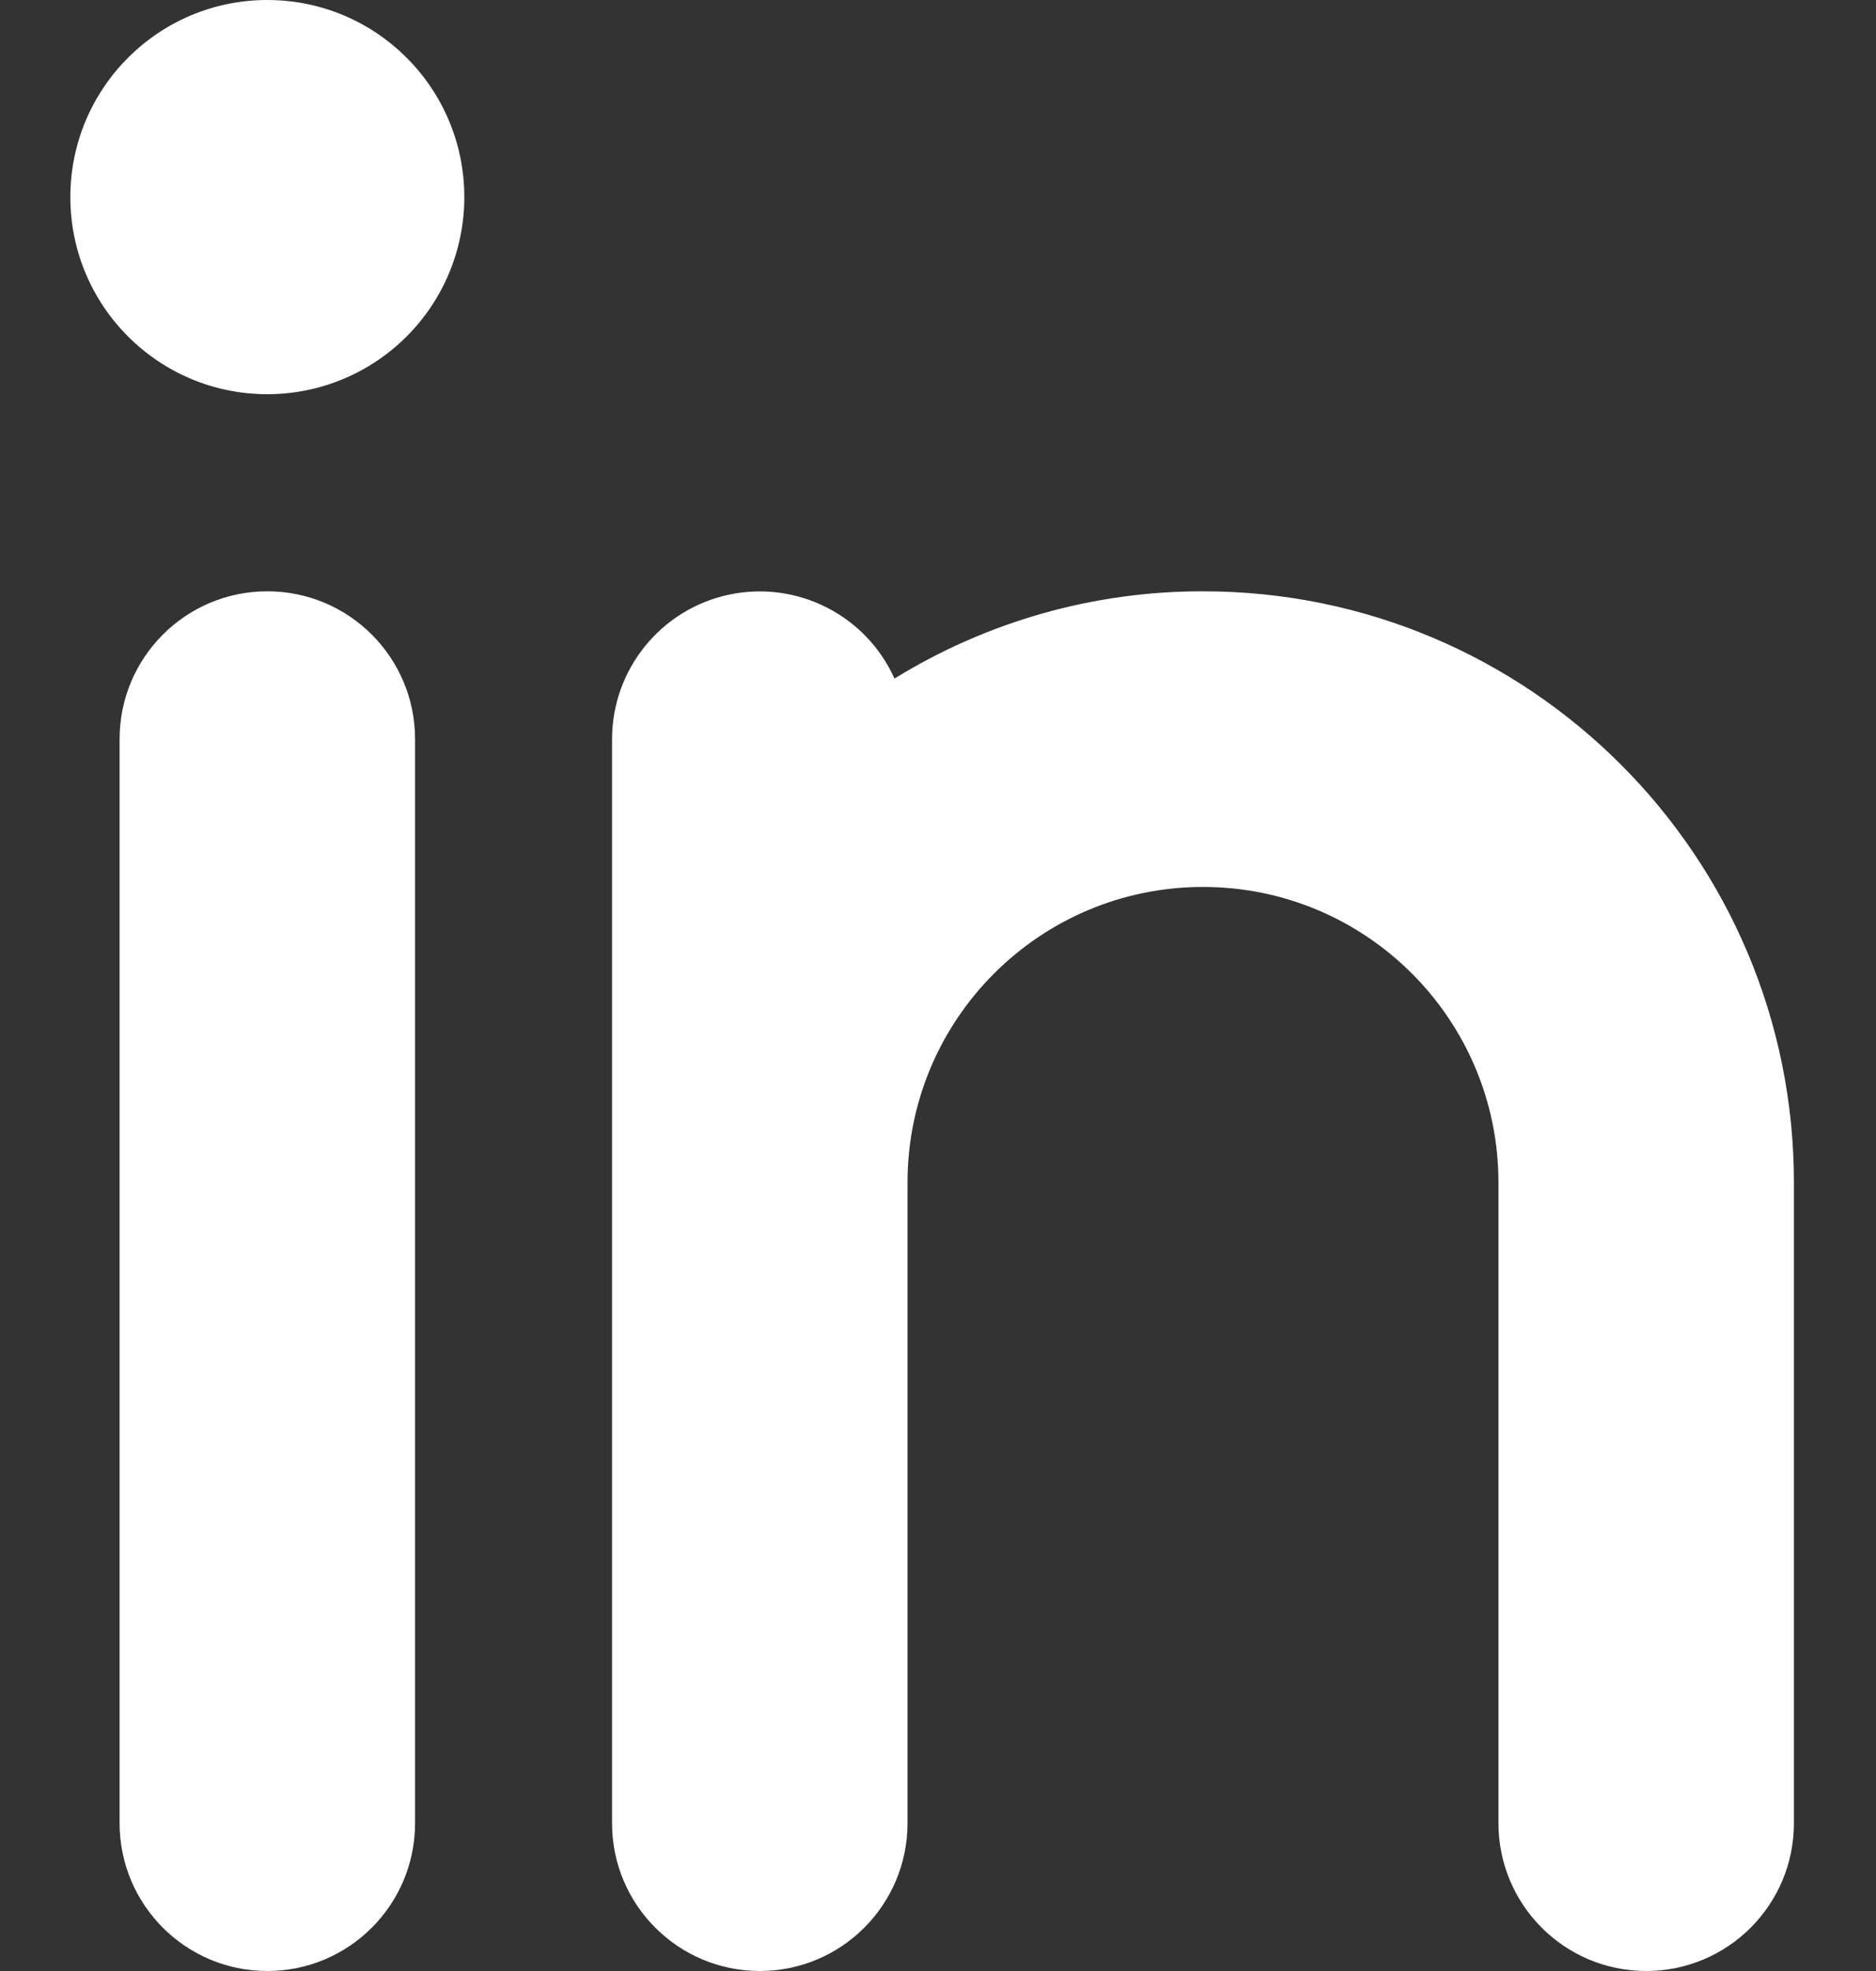 <?xml version="1.0" encoding="UTF-8"?>
<svg width="20px" height="21px" viewBox="0 0 20 21" version="1.1" xmlns="http://www.w3.org/2000/svg" xmlns:xlink="http://www.w3.org/1999/xlink">
    <rect x="0" y="0" width="20" height="21" fill="#333333" stroke="none"/>
    <!-- Generator: Sketch 63 (92445) - https://sketch.com -->
    <title>LinkedIn</title>
    <desc>Created with Sketch.</desc>
    <g id="Symbols" stroke="none" stroke-width="1" fill="none" fill-rule="evenodd">
        <g id="PageBuilder/Sections/Footer" transform="translate(-1300, -101)" fill="#FFFFFF">
            <g id="Footer-Logo" transform="translate(120, 30)">
                <g id="Social-Icons" transform="translate(1020, 71)">
                    <g id="Icons/Micro/logos/linkedin" transform="translate(159, 0)">
                        <path d="M13.825,6.3 C17.304,6.3 20.125,9.121 20.125,12.6 L20.125,12.6 L20.125,19.425 C20.125,20.295 19.42,21 18.55,21 C17.68,21 16.975,20.295 16.975,19.425 L16.975,19.425 L16.975,12.6 C16.975,10.86 15.565,9.45 13.825,9.45 C12.085,9.45 10.675,10.86 10.675,12.6 L10.675,12.6 L10.675,19.425 C10.675,20.295 9.97,21 9.1,21 C8.23,21 7.525,20.295 7.525,19.425 L7.525,19.425 L7.525,7.875 C7.526,7.133 8.044,6.492 8.77,6.336 C9.496,6.181 10.232,6.553 10.536,7.23 C11.525,6.62 12.664,6.298 13.825,6.3 Z M3.85,6.3 C4.72,6.3 5.425,7.005 5.425,7.875 L5.425,19.425 C5.425,20.295 4.72,21 3.85,21 C2.98,21 2.275,20.295 2.275,19.425 L2.275,7.875 C2.275,7.005 2.98,6.3 3.85,6.3 Z M3.85,9.72061937e-15 C5.01,9.72061937e-15 5.95,0.94 5.95,2.1 C5.95,2.657 5.729,3.191 5.335,3.585 C4.941,3.979 4.407,4.2 3.85,4.2 C2.69,4.2 1.75,3.26 1.75,2.1 C1.75,0.94 2.69,9.72061937e-15 3.85,9.72061937e-15 Z" id="Fill-Color"></path>
                    </g>
                </g>
            </g>
        </g>
    </g>
</svg>